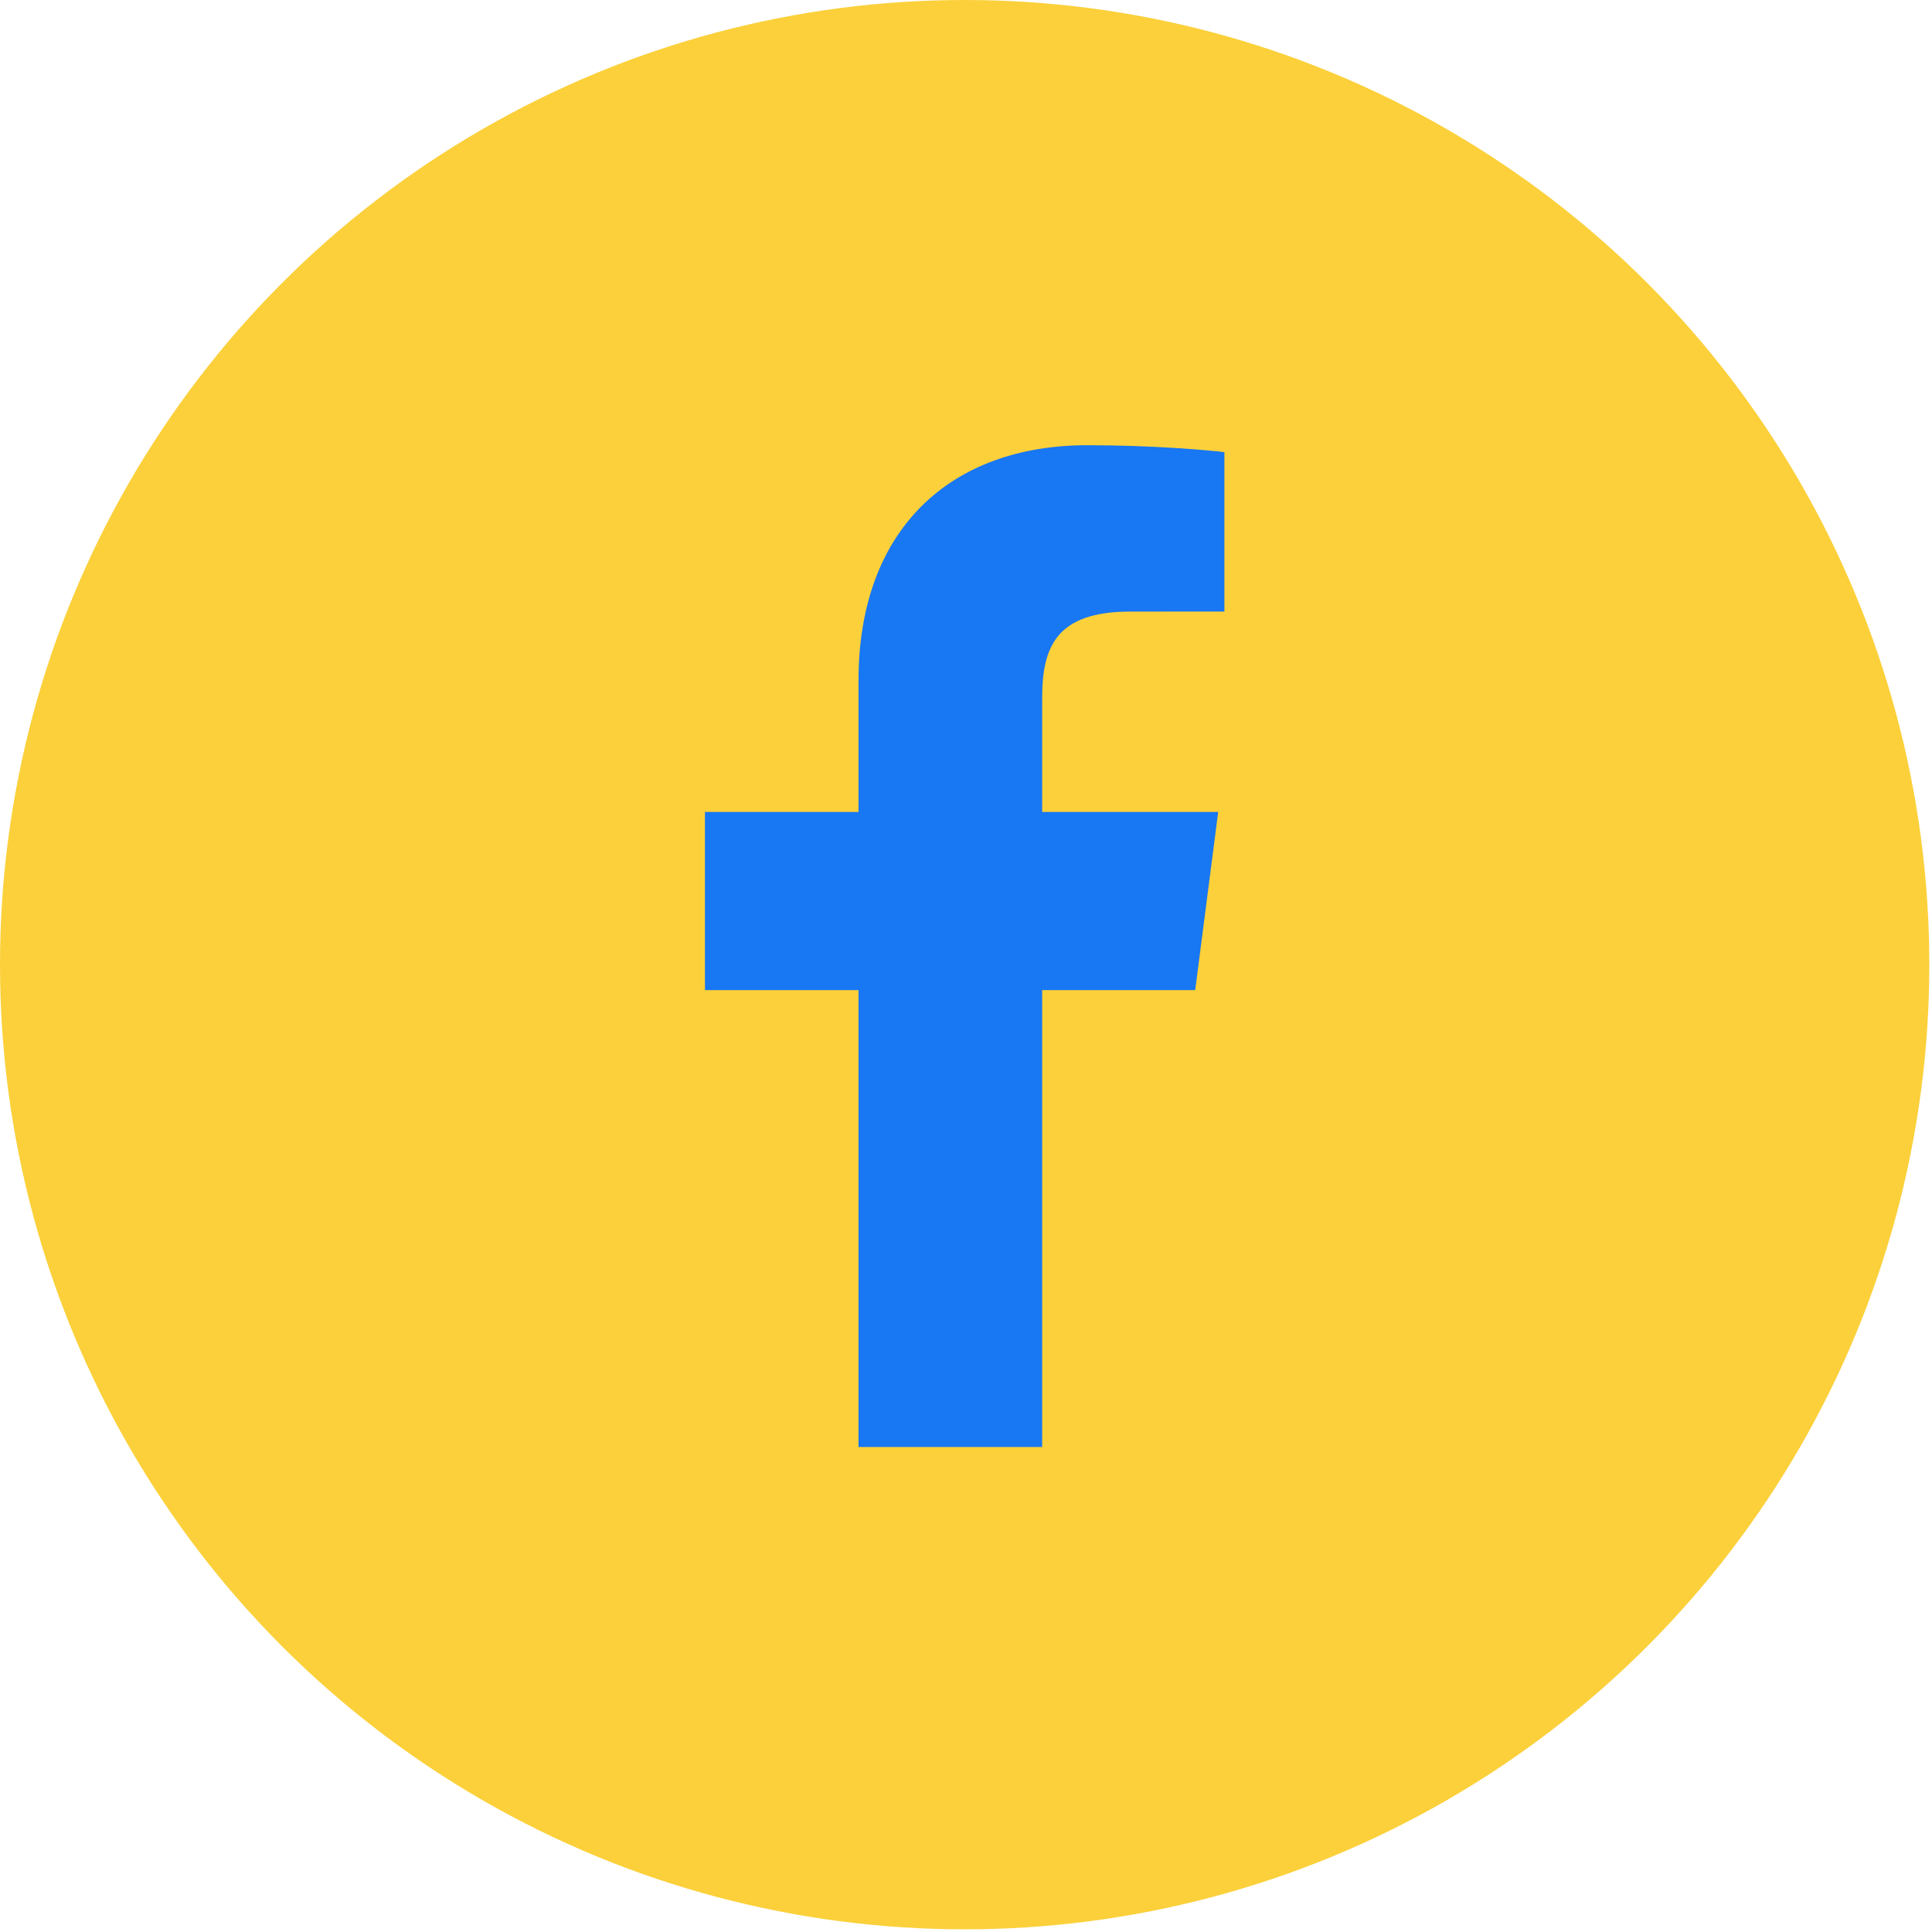 <svg width="36" height="36" viewBox="0 0 36 36" fill="none" xmlns="http://www.w3.org/2000/svg">
<circle cx="17.975" cy="17.975" r="17.975" fill="#FBD03A"/>
<path d="M19.419 26.963V18.449H22.271L22.699 15.13H19.419V13.011C19.419 12.05 19.684 11.396 21.061 11.396L22.815 11.395V8.426C22.512 8.387 21.471 8.296 20.259 8.296C17.729 8.296 15.997 9.843 15.997 12.682V15.13H13.136V18.449H15.997V26.963H19.419Z" fill="#1877F2"/>
</svg>
